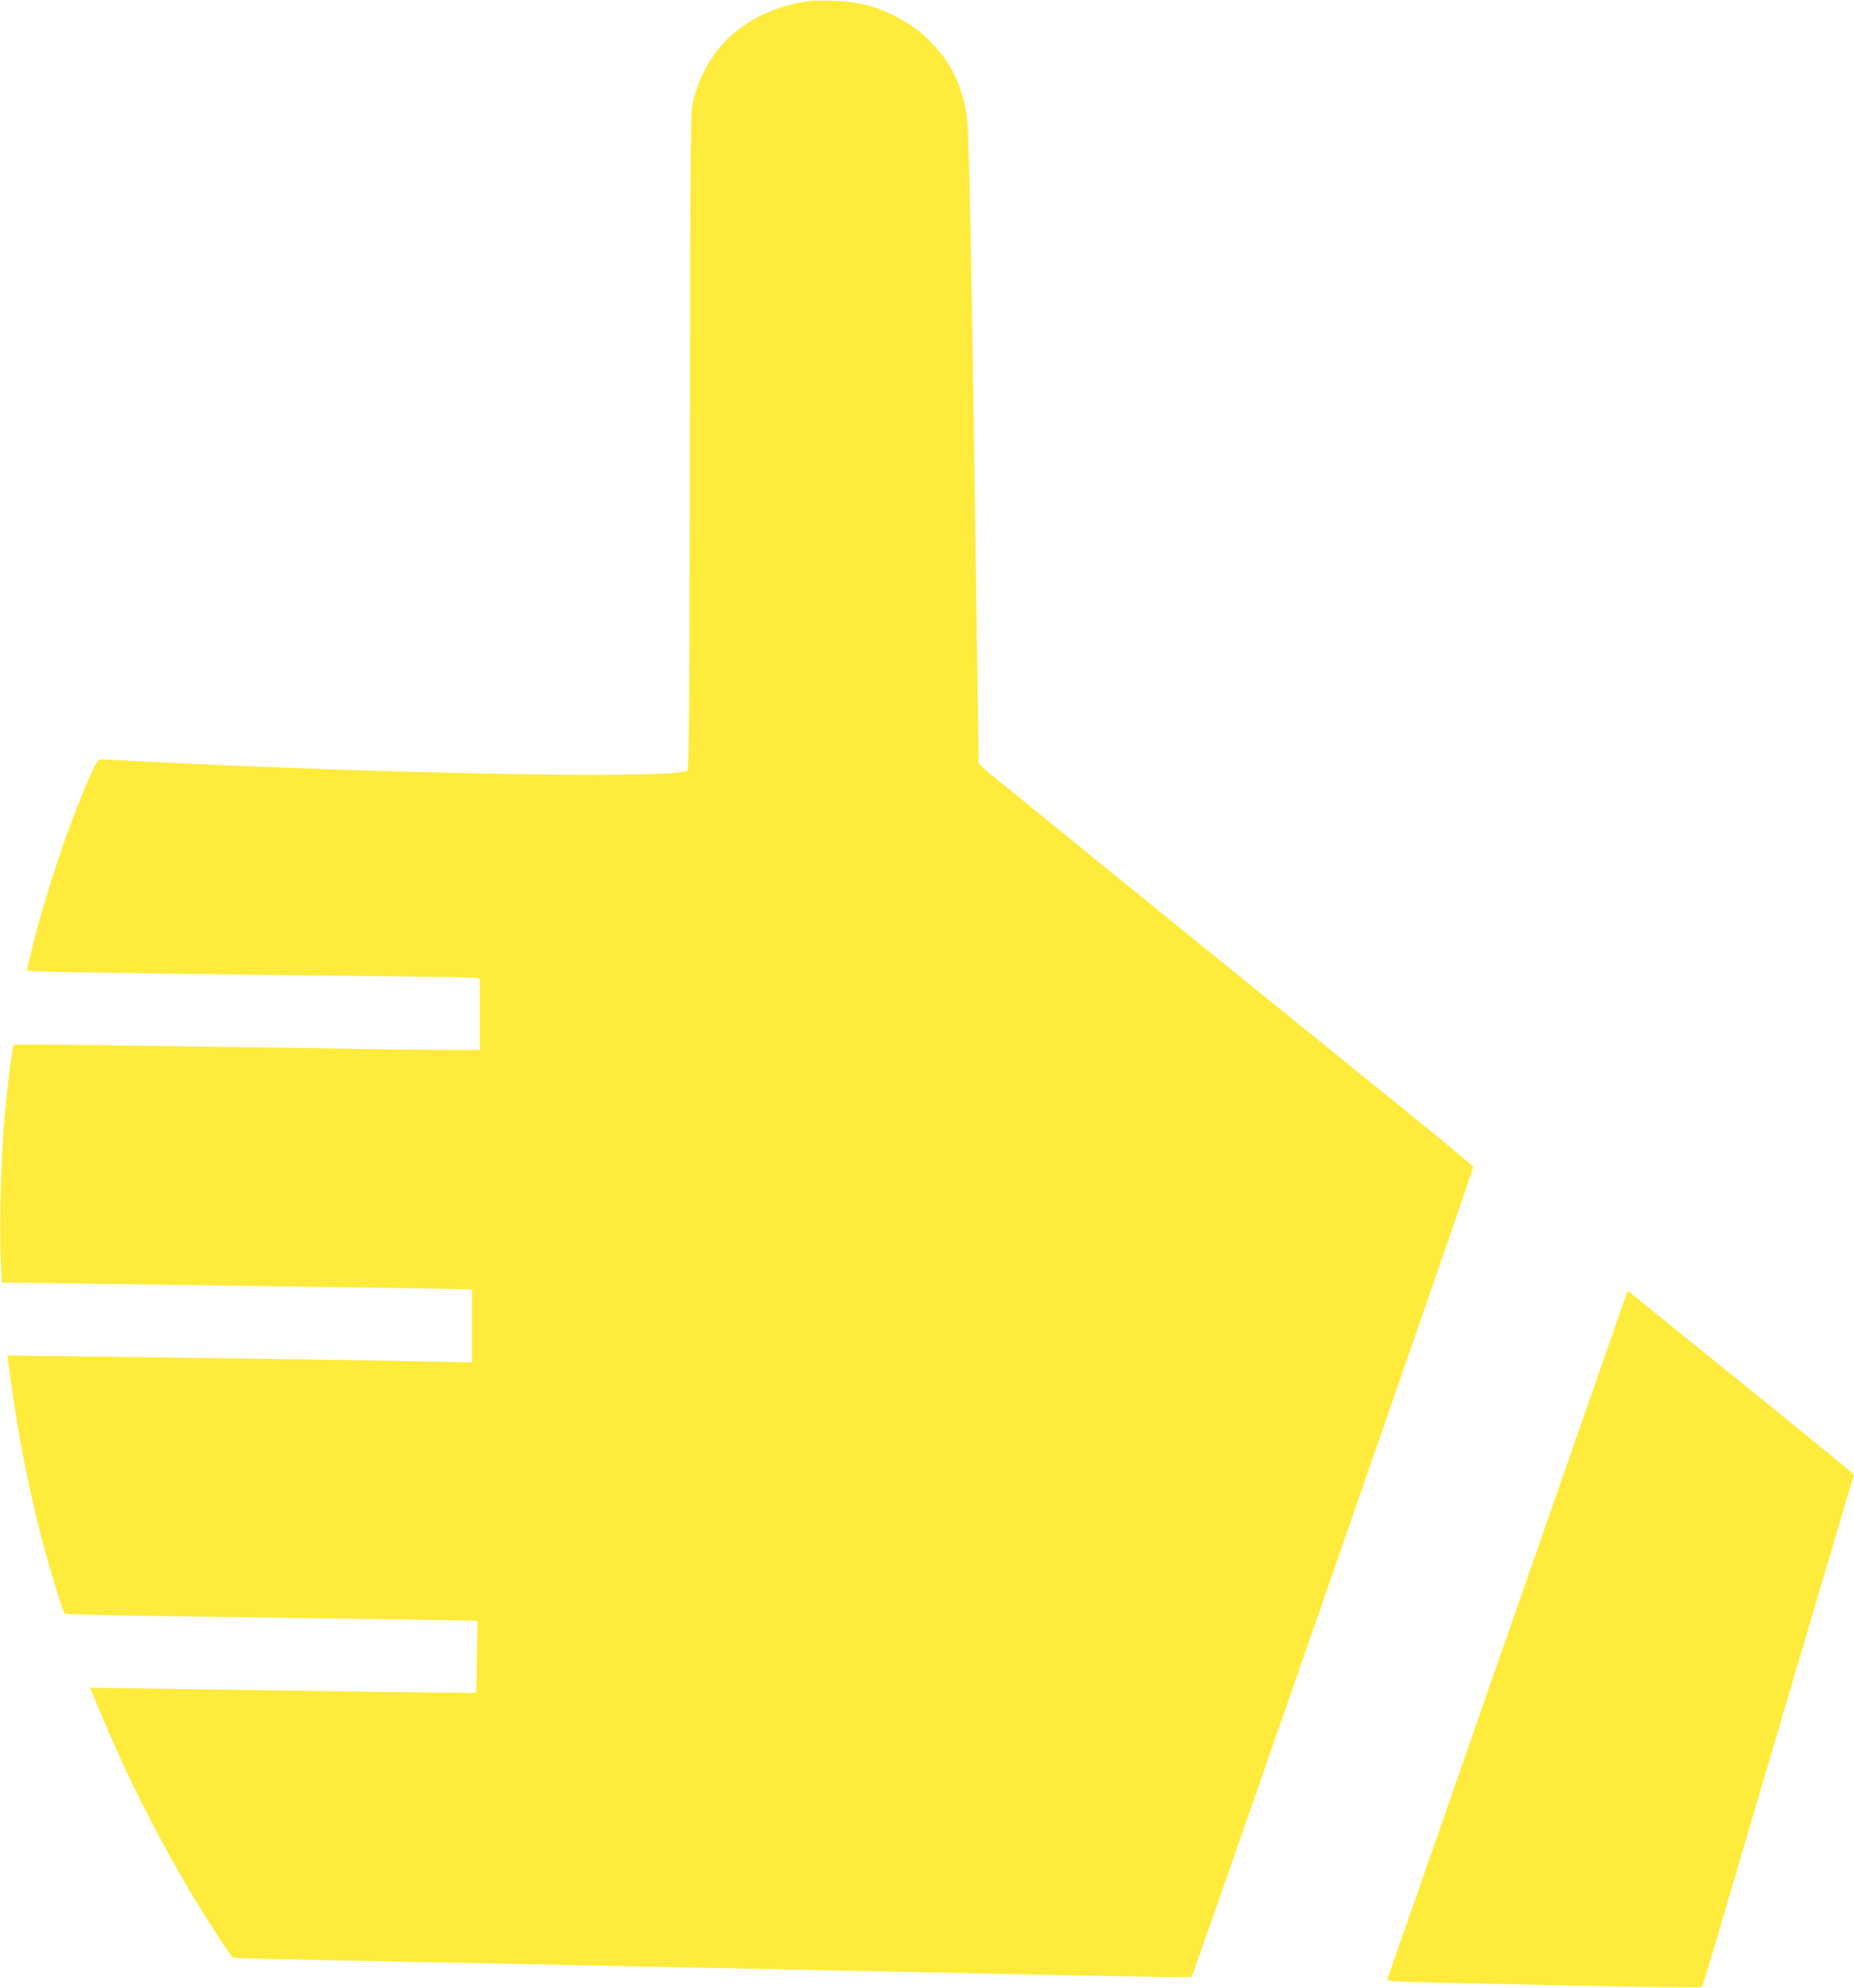 <?xml version="1.0" standalone="no"?>
<!DOCTYPE svg PUBLIC "-//W3C//DTD SVG 20010904//EN"
 "http://www.w3.org/TR/2001/REC-SVG-20010904/DTD/svg10.dtd">
<svg version="1.0" xmlns="http://www.w3.org/2000/svg"
 width="1194pt" height="1280pt" viewBox="0 0 1194 1280"
 preserveAspectRatio="xMidYMid meet">
<g transform="translate(0,1280) scale(0.1,-0.1)"
fill="#ffeb3b" stroke="none">
<path d="M5163 12786 c-370 -71 -616 -296 -700 -641 -16 -65 -18 -231 -20
-2187 -3 -1939 -5 -2117 -20 -2122 -132 -51 -1956 -18 -3548 64 -104 5 -203
10 -218 10 -25 0 -32 -8 -64 -77 -140 -307 -309 -809 -396 -1180 l-24 -102 71
-5 c66 -5 1136 -20 2281 -32 275 -3 515 -7 532 -10 l33 -5 0 -229 0 -230 -188
0 c-173 0 -507 5 -2182 30 -344 5 -628 6 -632 2 -9 -10 -46 -305 -63 -517 -19
-233 -30 -680 -20 -866 l7 -146 486 -7 c1461 -20 1928 -26 2220 -32 l322 -6 0
-235 0 -235 -297 6 c-284 7 -1033 18 -2172 32 l-523 7 7 -54 c52 -414 121
-769 220 -1149 52 -195 130 -449 142 -460 4 -4 438 -13 963 -20 525 -7 1121
-15 1325 -19 l370 -6 -4 -230 c-1 -126 -4 -232 -6 -234 -2 -2 -349 2 -772 8
-422 6 -981 14 -1240 18 l-473 6 56 -134 c171 -415 388 -846 616 -1223 126
-207 237 -376 251 -381 7 -2 264 -9 572 -15 308 -6 767 -15 1020 -20 253 -6
912 -19 1465 -30 553 -11 1210 -24 1460 -30 1066 -23 1650 -33 1654 -29 10 11
1817 5204 1814 5215 -2 7 -172 149 -378 316 -206 167 -910 737 -1565 1267
-654 530 -1202 975 -1216 990 l-26 26 -12 815 c-37 2635 -50 3279 -66 3366
-39 216 -114 356 -269 501 -93 87 -253 171 -386 203 -110 27 -308 35 -407 16z"/>
<path d="M10457 4418 c-14 -40 -361 -1034 -771 -2208 -409 -1174 -747 -2142
-751 -2151 -5 -15 22 -17 277 -23 1021 -24 1742 -36 1748 -29 4 4 49 150 100
323 50 173 159 540 240 815 81 275 216 732 300 1015 84 283 194 657 246 830
l93 315 -22 21 c-12 12 -321 264 -687 560 -366 295 -684 552 -706 571 l-41 33
-26 -72z"/>
</g>
</svg>
